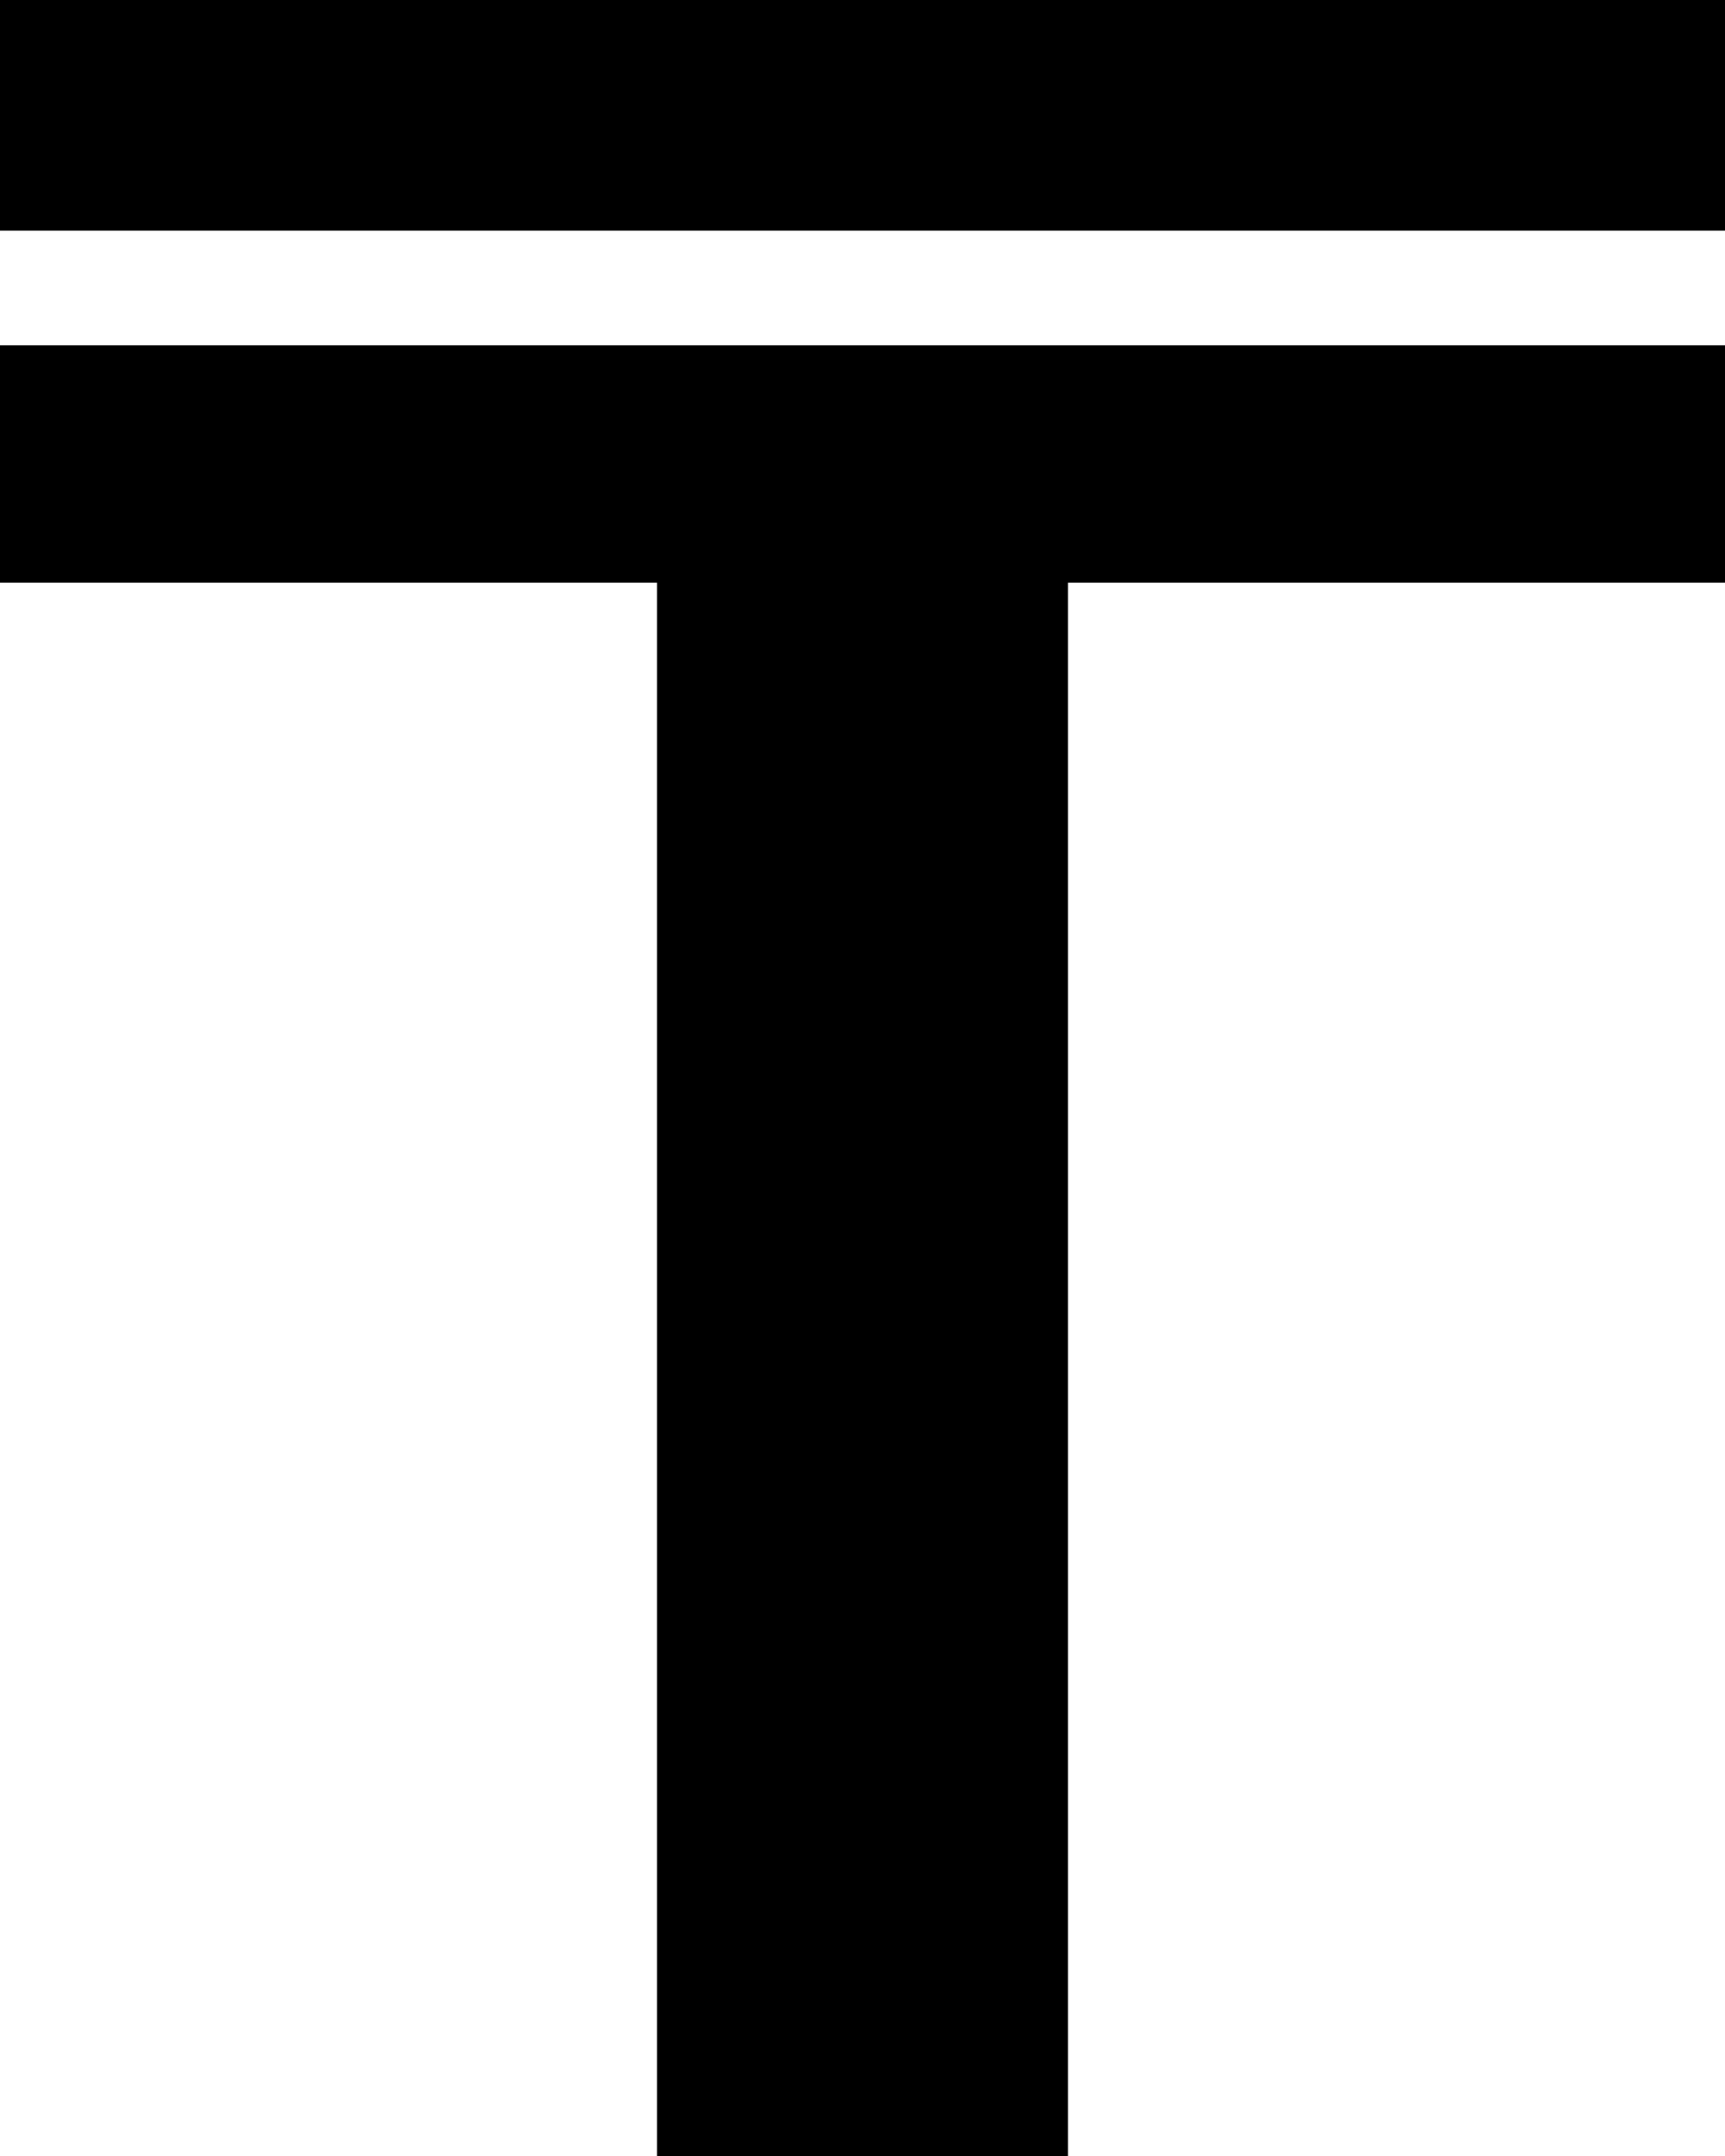 <?xml version="1.0" encoding="UTF-8"?> <svg xmlns="http://www.w3.org/2000/svg" width="12" height="15" viewBox="0 0 12 15" fill="none"><path d="M4.571 2.901H7.429V15H4.571V2.901Z" fill="black"></path><path d="M12 2.402V4.054L9.99107e-07 4.054L1.124e-06 2.402L12 2.402Z" fill="black"></path><path d="M12 -1.2854e-05V1.605L0 1.605L1.24888e-07 -1.33828e-05L12 -1.2854e-05Z" fill="black"></path></svg> 